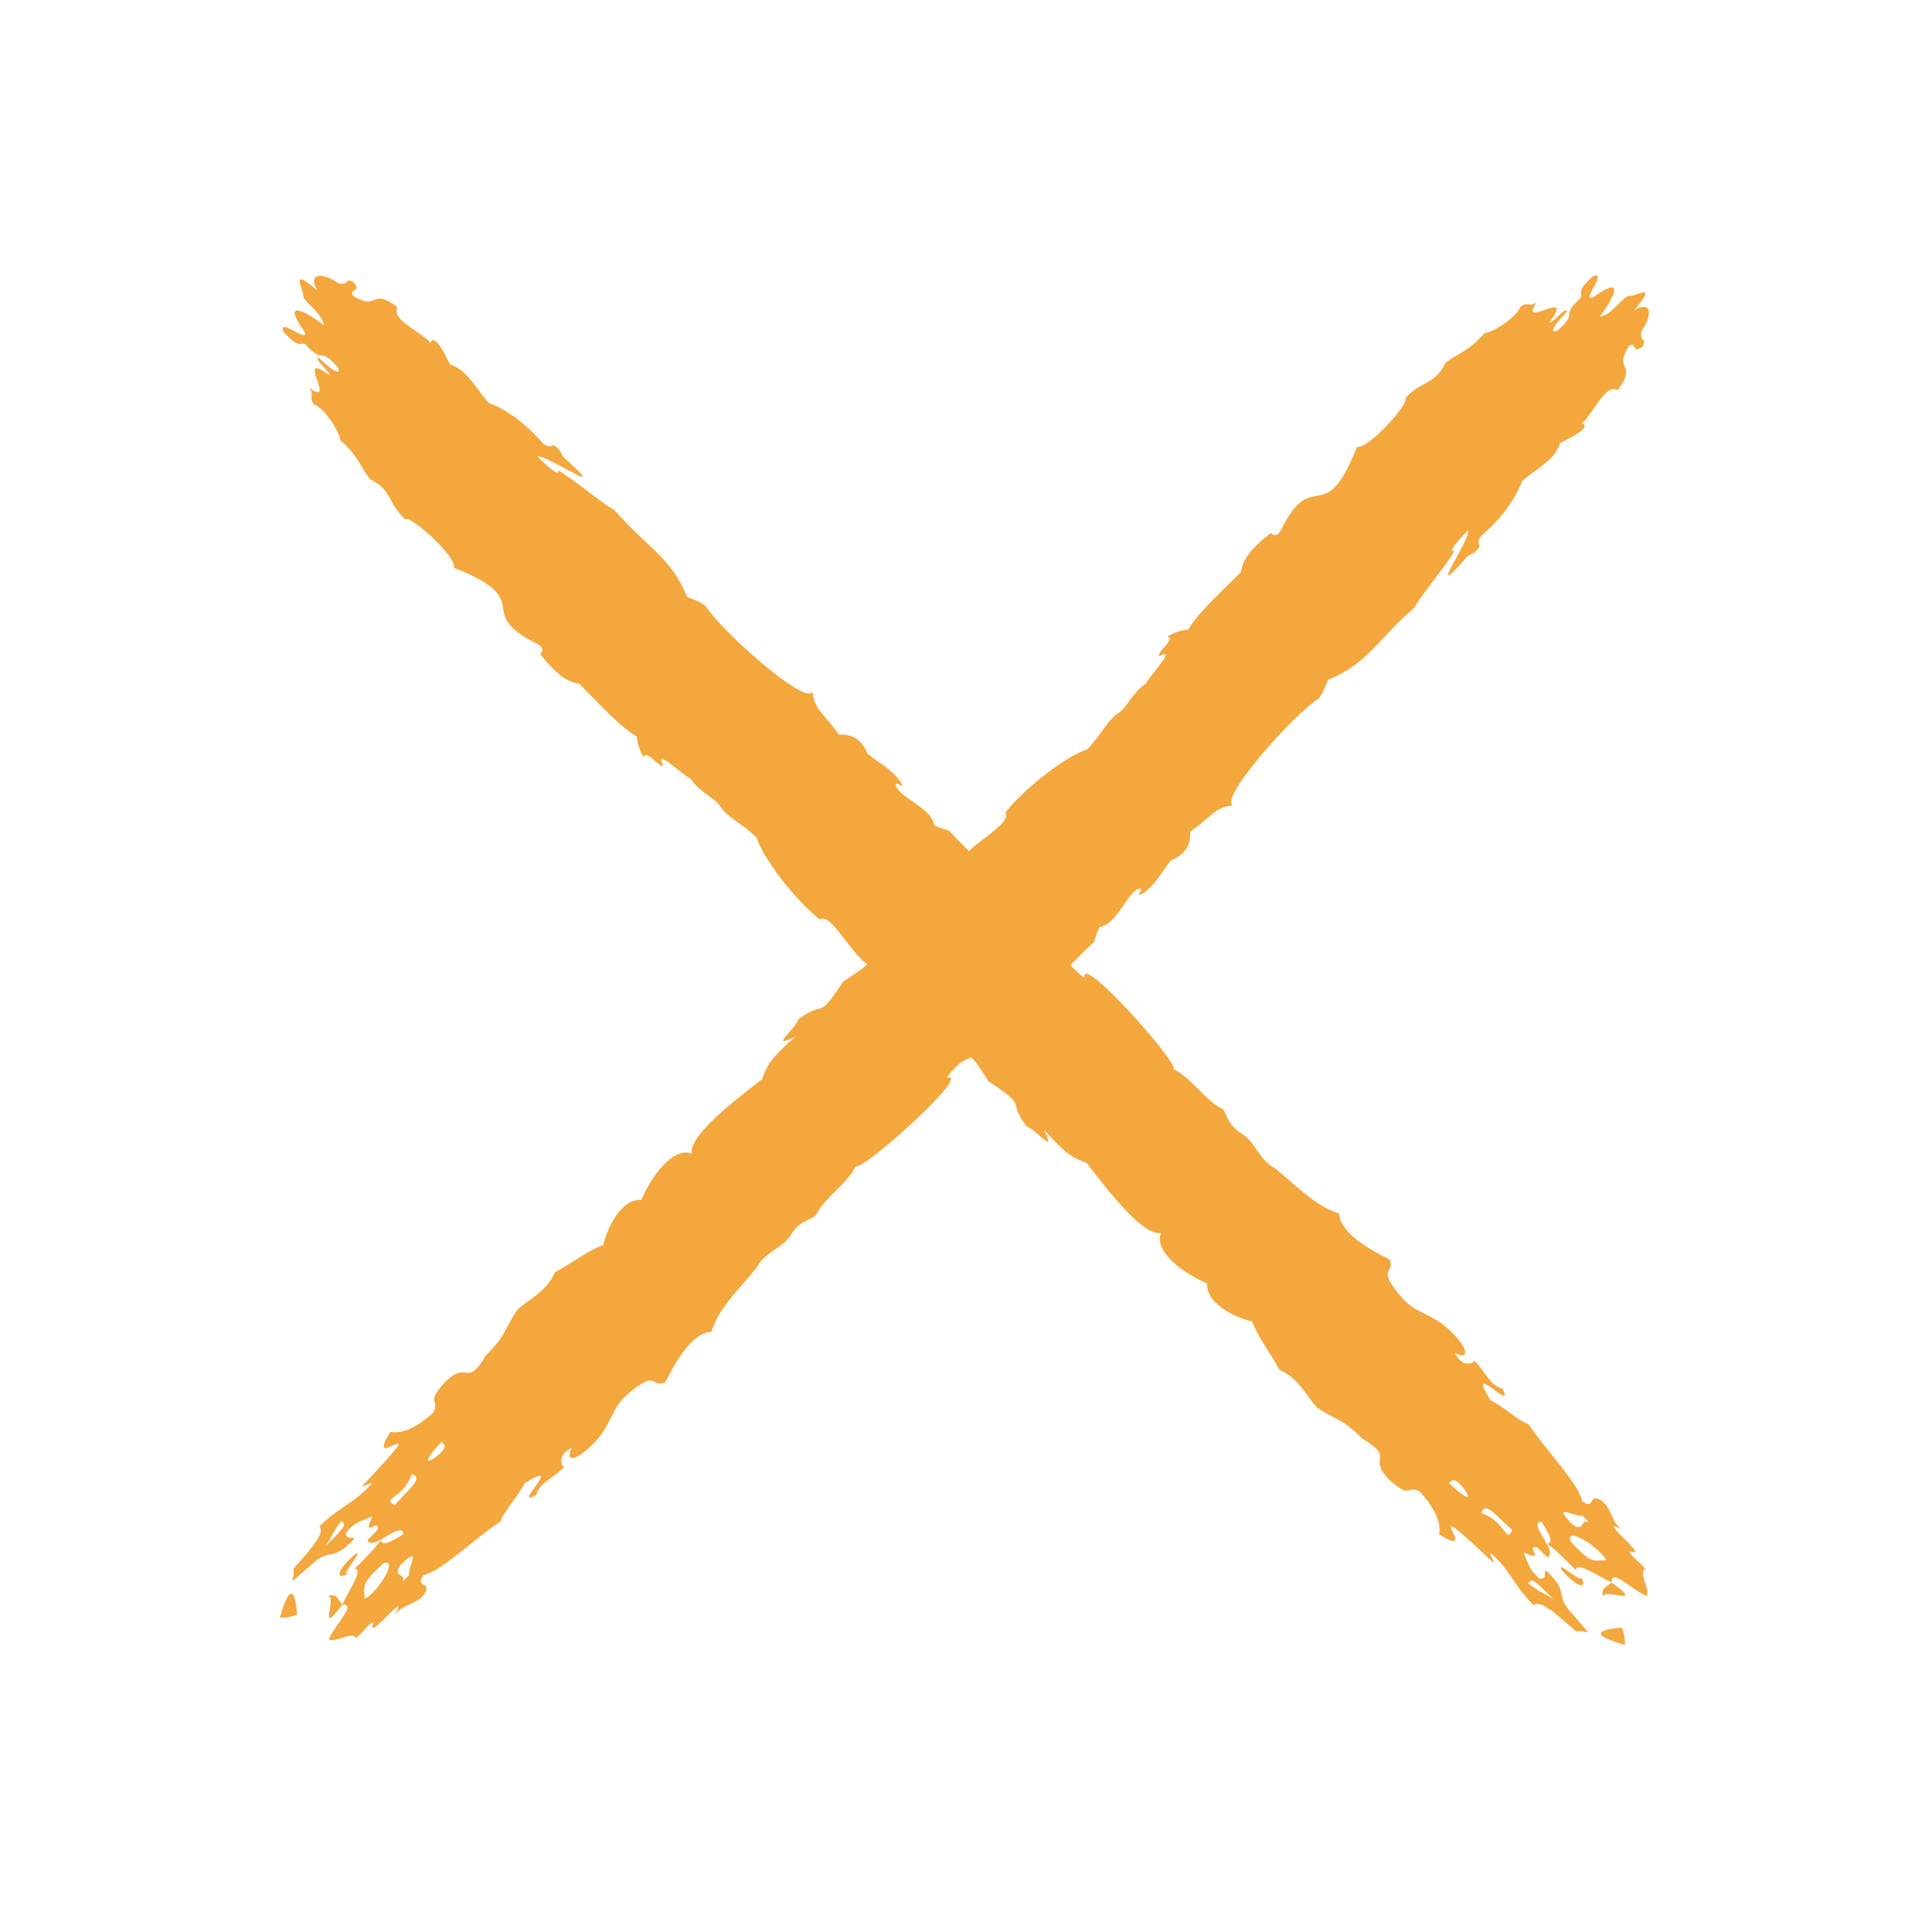 <svg xmlns="http://www.w3.org/2000/svg" width="40" height="40" viewBox="0 0 40 40" fill="none"><path d="M6.281 6.162C6.307 5.993 5.951 5.492 6.571 6.014C6.359 5.656 6.671 5.629 7.006 5.866C7.245 5.911 7.127 5.744 7.318 5.838C7.508 6.077 7.197 5.96 7.315 6.127C7.841 6.458 7.654 5.931 8.227 6.358C8.104 6.624 8.631 6.811 8.916 7.096C8.991 6.879 9.226 7.357 9.32 7.549C9.656 7.642 9.844 8.024 10.106 8.334C10.513 8.498 10.847 8.735 11.251 9.188C11.418 9.306 11.395 9.186 11.491 9.233C11.658 9.352 11.585 9.425 11.752 9.543C12.658 10.351 11.321 9.404 11.128 9.454C11.414 9.739 11.581 9.858 11.558 9.738C11.916 9.95 12.369 10.354 12.727 10.567C13.393 11.33 13.896 11.541 14.224 12.355C14.319 12.402 14.439 12.425 14.606 12.543C14.938 13.069 16.677 14.614 16.824 14.324C16.868 14.708 17.012 14.707 17.368 15.208C17.512 15.206 17.801 15.203 17.965 15.61C18.203 15.8 18.49 15.941 18.656 16.204C18.75 16.396 18.489 16.086 18.559 16.301C18.724 16.564 19.276 16.727 19.344 17.087C19.535 17.181 19.56 17.157 19.655 17.204C20.202 17.799 20.489 17.941 20.962 18.753C21.46 19.397 21.679 19.178 22.01 19.704C22.128 19.871 22.056 19.944 22.461 20.252C22.323 19.677 24.415 22.011 24.293 22.133C24.676 22.321 24.936 22.775 25.318 22.964C25.437 23.131 25.411 23.299 25.77 23.512C26.008 23.702 26.101 24.038 26.388 24.179C26.936 24.63 27.197 24.94 27.724 25.127C27.744 25.535 28.39 25.889 28.773 26.078C28.89 26.389 28.483 26.225 29.005 26.845C29.266 27.155 29.531 27.176 29.865 27.413C30.342 27.793 30.506 28.2 30.123 28.011C30.264 28.299 30.457 28.248 30.53 28.175C30.744 28.39 30.861 28.701 31.101 28.747C31.408 29.297 30.314 28.106 30.858 28.99C31.145 29.131 31.431 29.416 31.647 29.486C32.049 30.083 32.692 30.726 32.76 31.086C33.023 31.251 32.882 30.964 33.097 31.034C33.384 31.175 33.333 31.513 33.596 31.678C32.95 31.324 34.238 32.321 33.735 32.11C33.758 32.23 33.95 32.324 34.068 32.491C33.9 32.517 34.184 32.947 34.086 33.044C33.704 32.855 33.371 32.474 33.368 32.763C32.985 32.574 32.651 32.337 32.625 32.506C32.34 32.22 32.197 32.077 32.03 31.959C32.174 31.957 32.08 31.766 31.914 31.503C31.626 31.506 32.197 32.077 32.075 32.199C32.074 32.343 31.908 32.08 31.813 32.033C31.693 32.01 31.74 32.106 31.787 32.202C31.738 32.25 31.571 32.132 31.547 32.156C31.641 32.348 31.64 32.492 31.878 32.682C32.118 32.727 31.834 32.297 32.167 32.679C32.428 32.989 32.235 33.039 32.496 33.349C33.09 34.04 32.853 33.706 32.636 33.78C32.326 33.519 31.898 33.09 31.752 33.236C31.324 32.808 31.302 32.543 30.85 32.139C30.873 32.259 30.944 32.331 30.92 32.355C29.158 30.69 30.751 32.381 29.796 31.765C29.822 31.597 29.8 31.333 29.396 30.88C29.109 30.739 29.226 31.05 28.773 30.646C28.274 30.146 28.922 30.212 28.205 29.786C27.777 29.358 27.704 29.431 27.274 29.147C27.06 28.933 26.896 28.526 26.489 28.361C26.348 28.074 26.086 27.765 25.922 27.358C25.682 27.312 24.964 27.031 24.993 26.574C24.299 26.268 23.895 25.816 24.042 25.526C23.68 25.601 22.992 24.719 22.494 24.075C22.183 23.958 22.087 23.911 21.611 23.387C21.894 23.961 21.467 23.388 21.251 23.318C20.825 22.746 21.327 22.957 20.468 22.389C20.018 21.696 20.231 22.055 19.707 21.579C19.494 21.221 19.205 21.224 18.871 20.987C18.826 20.747 18.54 20.461 18.327 20.103C17.726 20.133 17.282 18.863 16.968 19.035C16.419 18.584 15.803 17.772 15.663 17.341C15.377 17.055 15.066 16.939 14.9 16.676C14.782 16.509 14.471 16.392 14.305 16.129C14.114 16.035 13.543 15.463 13.731 15.846C13.658 15.919 13.374 15.489 13.324 15.682C13.182 15.395 13.207 15.371 13.184 15.251C12.826 15.038 12.421 14.585 11.993 14.157C11.753 14.111 11.562 14.017 11.182 13.54C11.206 13.516 11.303 13.419 11.112 13.325C9.773 12.665 11.145 12.435 9.397 11.756C9.472 11.538 8.495 10.659 8.398 10.756C8.016 10.423 8.139 10.158 7.661 9.922C7.471 9.684 7.425 9.444 7.044 9.111C7.046 8.967 6.714 8.441 6.499 8.371C6.38 8.204 6.525 8.203 6.406 8.036C7.003 8.438 6.078 7.222 6.818 7.767C6.866 7.718 6.461 7.41 6.605 7.409C6.89 7.694 7.082 7.788 6.988 7.597C6.584 7.144 6.723 7.576 6.319 7.123C6.224 7.076 6.198 7.244 5.865 6.863C5.748 6.552 6.439 7.146 6.298 6.859C5.824 6.19 6.302 6.426 6.708 6.734C6.662 6.494 6.4 6.329 6.281 6.162ZM32.162 33.112C31.734 32.683 31.734 32.683 31.637 32.78C31.875 32.97 31.995 32.993 32.162 33.112ZM30.311 30.823C30.121 30.584 30.072 30.633 29.999 30.706C30.213 30.92 30.547 31.157 30.311 30.823ZM31.311 31.678C30.93 31.345 30.765 31.082 30.666 31.324C31.193 31.511 31.164 31.968 31.311 31.678ZM33.643 34.058C32.756 33.803 33.262 33.725 33.575 33.698C33.622 33.794 33.645 33.914 33.643 34.058ZM32.337 32.509C32.171 32.246 32.909 32.936 32.697 32.577C32.909 32.936 32.669 32.89 32.337 32.509ZM33.196 33.077C33.127 32.861 33.271 32.86 33.368 32.763C34.108 33.308 33.151 32.837 33.196 33.077ZM33.252 32.307C33.183 32.091 32.419 31.57 32.511 31.906C32.987 32.43 32.988 32.286 33.252 32.307ZM32.9 31.517L32.757 31.374C32.684 31.447 32.063 31.069 32.563 31.569C32.826 31.734 32.709 31.423 32.9 31.517Z" fill="#F4A73D"></path><path d="M33.689 6.132C33.858 6.158 34.359 5.802 33.836 6.422C34.195 6.209 34.222 6.522 33.985 6.856C33.939 7.096 34.106 6.978 34.012 7.169C33.774 7.359 33.891 7.047 33.724 7.166C33.392 7.691 33.919 7.505 33.493 8.077C33.227 7.954 33.04 8.481 32.754 8.767C32.972 8.841 32.493 9.077 32.302 9.171C32.209 9.507 31.826 9.695 31.517 9.956C31.352 10.363 31.115 10.697 30.663 11.101C30.544 11.269 30.664 11.246 30.617 11.341C30.499 11.509 30.426 11.436 30.307 11.603C29.499 12.508 30.447 11.171 30.397 10.979C30.111 11.264 29.993 11.431 30.113 11.408C29.9 11.767 29.496 12.22 29.283 12.578C28.521 13.243 28.31 13.746 27.496 14.074C27.448 14.17 27.426 14.29 27.307 14.457C26.782 14.788 25.237 16.527 25.527 16.675C25.143 16.719 25.144 16.863 24.643 17.218C24.644 17.363 24.647 17.651 24.24 17.816C24.05 18.054 23.909 18.341 23.646 18.507C23.455 18.601 23.765 18.34 23.549 18.409C23.286 18.575 23.124 19.126 22.764 19.195C22.67 19.386 22.694 19.41 22.647 19.506C22.051 20.053 21.91 20.34 21.098 20.812C20.453 21.311 20.672 21.529 20.147 21.861C19.98 21.979 19.907 21.906 19.598 22.312C20.174 22.173 17.839 24.265 17.718 24.144C17.529 24.526 17.075 24.786 16.887 25.169C16.72 25.288 16.551 25.262 16.338 25.62C16.148 25.859 15.813 25.951 15.672 26.238C15.22 26.787 14.911 27.048 14.724 27.575C14.315 27.595 13.961 28.24 13.773 28.623C13.461 28.74 13.626 28.333 13.006 28.856C12.696 29.117 12.675 29.381 12.438 29.715C12.058 30.192 11.651 30.356 11.839 29.974C11.552 30.115 11.602 30.308 11.675 30.381C11.461 30.595 11.149 30.712 11.104 30.952C10.554 31.259 11.745 30.165 10.861 30.709C10.72 30.996 10.434 31.282 10.364 31.497C9.767 31.9 9.125 32.542 8.765 32.611C8.599 32.873 8.886 32.732 8.816 32.948C8.675 33.235 8.338 33.183 8.172 33.446C8.526 32.801 7.53 34.089 7.741 33.586C7.621 33.609 7.527 33.8 7.36 33.919C7.334 33.75 6.904 34.034 6.807 33.937C6.995 33.554 7.377 33.221 7.088 33.219C7.276 32.836 7.513 32.502 7.345 32.476C7.63 32.19 7.773 32.047 7.892 31.88C7.893 32.025 8.085 31.93 8.347 31.765C8.344 31.476 7.773 32.047 7.652 31.926C7.507 31.925 7.77 31.759 7.817 31.663C7.84 31.543 7.744 31.59 7.649 31.637C7.6 31.589 7.719 31.422 7.694 31.398C7.503 31.492 7.359 31.49 7.169 31.729C7.123 31.969 7.553 31.685 7.172 32.017C6.862 32.279 6.812 32.086 6.502 32.347C5.811 32.941 6.145 32.704 6.071 32.487C6.332 32.177 6.76 31.749 6.615 31.603C7.043 31.174 7.307 31.153 7.711 30.701C7.591 30.723 7.52 30.795 7.496 30.77C9.16 29.008 7.47 30.602 8.085 29.646C8.254 29.672 8.518 29.651 8.971 29.247C9.112 28.96 8.8 29.077 9.205 28.624C9.704 28.124 9.639 28.773 10.064 28.056C10.493 27.628 10.42 27.555 10.704 27.125C10.918 26.911 11.325 26.747 11.489 26.34C11.776 26.198 12.086 25.937 12.493 25.773C12.539 25.533 12.82 24.814 13.277 24.843C13.582 24.149 14.035 23.745 14.325 23.892C14.249 23.531 15.132 22.843 15.776 22.345C15.893 22.033 15.94 21.937 16.464 21.462C15.89 21.745 16.462 21.318 16.532 21.102C17.105 20.675 16.894 21.178 17.462 20.318C18.154 19.869 17.796 20.081 18.271 19.557C18.63 19.345 18.627 19.056 18.864 18.722C19.104 18.676 19.39 18.391 19.748 18.178C19.718 17.576 20.987 17.133 20.816 16.818C21.267 16.27 22.078 15.653 22.509 15.514C22.795 15.228 22.912 14.917 23.175 14.751C23.342 14.633 23.459 14.321 23.722 14.156C23.816 13.964 24.387 13.393 24.004 13.581C23.931 13.509 24.361 13.225 24.168 13.174C24.456 13.033 24.48 13.057 24.6 13.035C24.812 12.676 25.265 12.272 25.693 11.844C25.739 11.604 25.833 11.412 26.31 11.033C26.334 11.057 26.432 11.154 26.526 10.963C27.185 9.623 27.416 10.996 28.095 9.248C28.312 9.322 29.192 8.345 29.095 8.248C29.427 7.867 29.693 7.99 29.928 7.512C30.167 7.322 30.407 7.276 30.74 6.895C30.884 6.896 31.409 6.565 31.479 6.349C31.646 6.231 31.648 6.375 31.815 6.257C31.412 6.854 32.629 5.928 32.084 6.668C32.132 6.717 32.441 6.311 32.442 6.455C32.157 6.741 32.062 6.932 32.254 6.838C32.706 6.434 32.275 6.574 32.728 6.17C32.775 6.074 32.606 6.048 32.987 5.716C33.299 5.599 32.705 6.29 32.992 6.149C33.66 5.675 33.425 6.153 33.116 6.559C33.356 6.513 33.522 6.25 33.689 6.132ZM6.739 32.013C7.167 31.584 7.167 31.584 7.07 31.487C6.88 31.726 6.858 31.846 6.739 32.013ZM9.028 30.161C9.267 29.971 9.218 29.923 9.145 29.85C8.931 30.064 8.694 30.398 9.028 30.161ZM8.173 31.162C8.505 30.781 8.768 30.615 8.527 30.517C8.34 31.044 7.883 31.015 8.173 31.162ZM5.793 33.494C6.048 32.607 6.125 33.112 6.152 33.425C6.057 33.472 5.937 33.495 5.793 33.494ZM7.342 32.187C7.605 32.022 6.915 32.76 7.273 32.547C6.915 32.76 6.961 32.52 7.342 32.187ZM6.774 33.047C6.989 32.977 6.991 33.121 7.088 33.219C6.543 33.958 7.014 33.001 6.774 33.047ZM7.544 33.103C7.759 33.033 8.28 32.269 7.945 32.362C7.421 32.837 7.565 32.839 7.544 33.103ZM8.333 32.751L8.476 32.608C8.403 32.535 8.782 31.914 8.282 32.413C8.116 32.676 8.428 32.559 8.333 32.751Z" fill="#F4A73D"></path></svg>